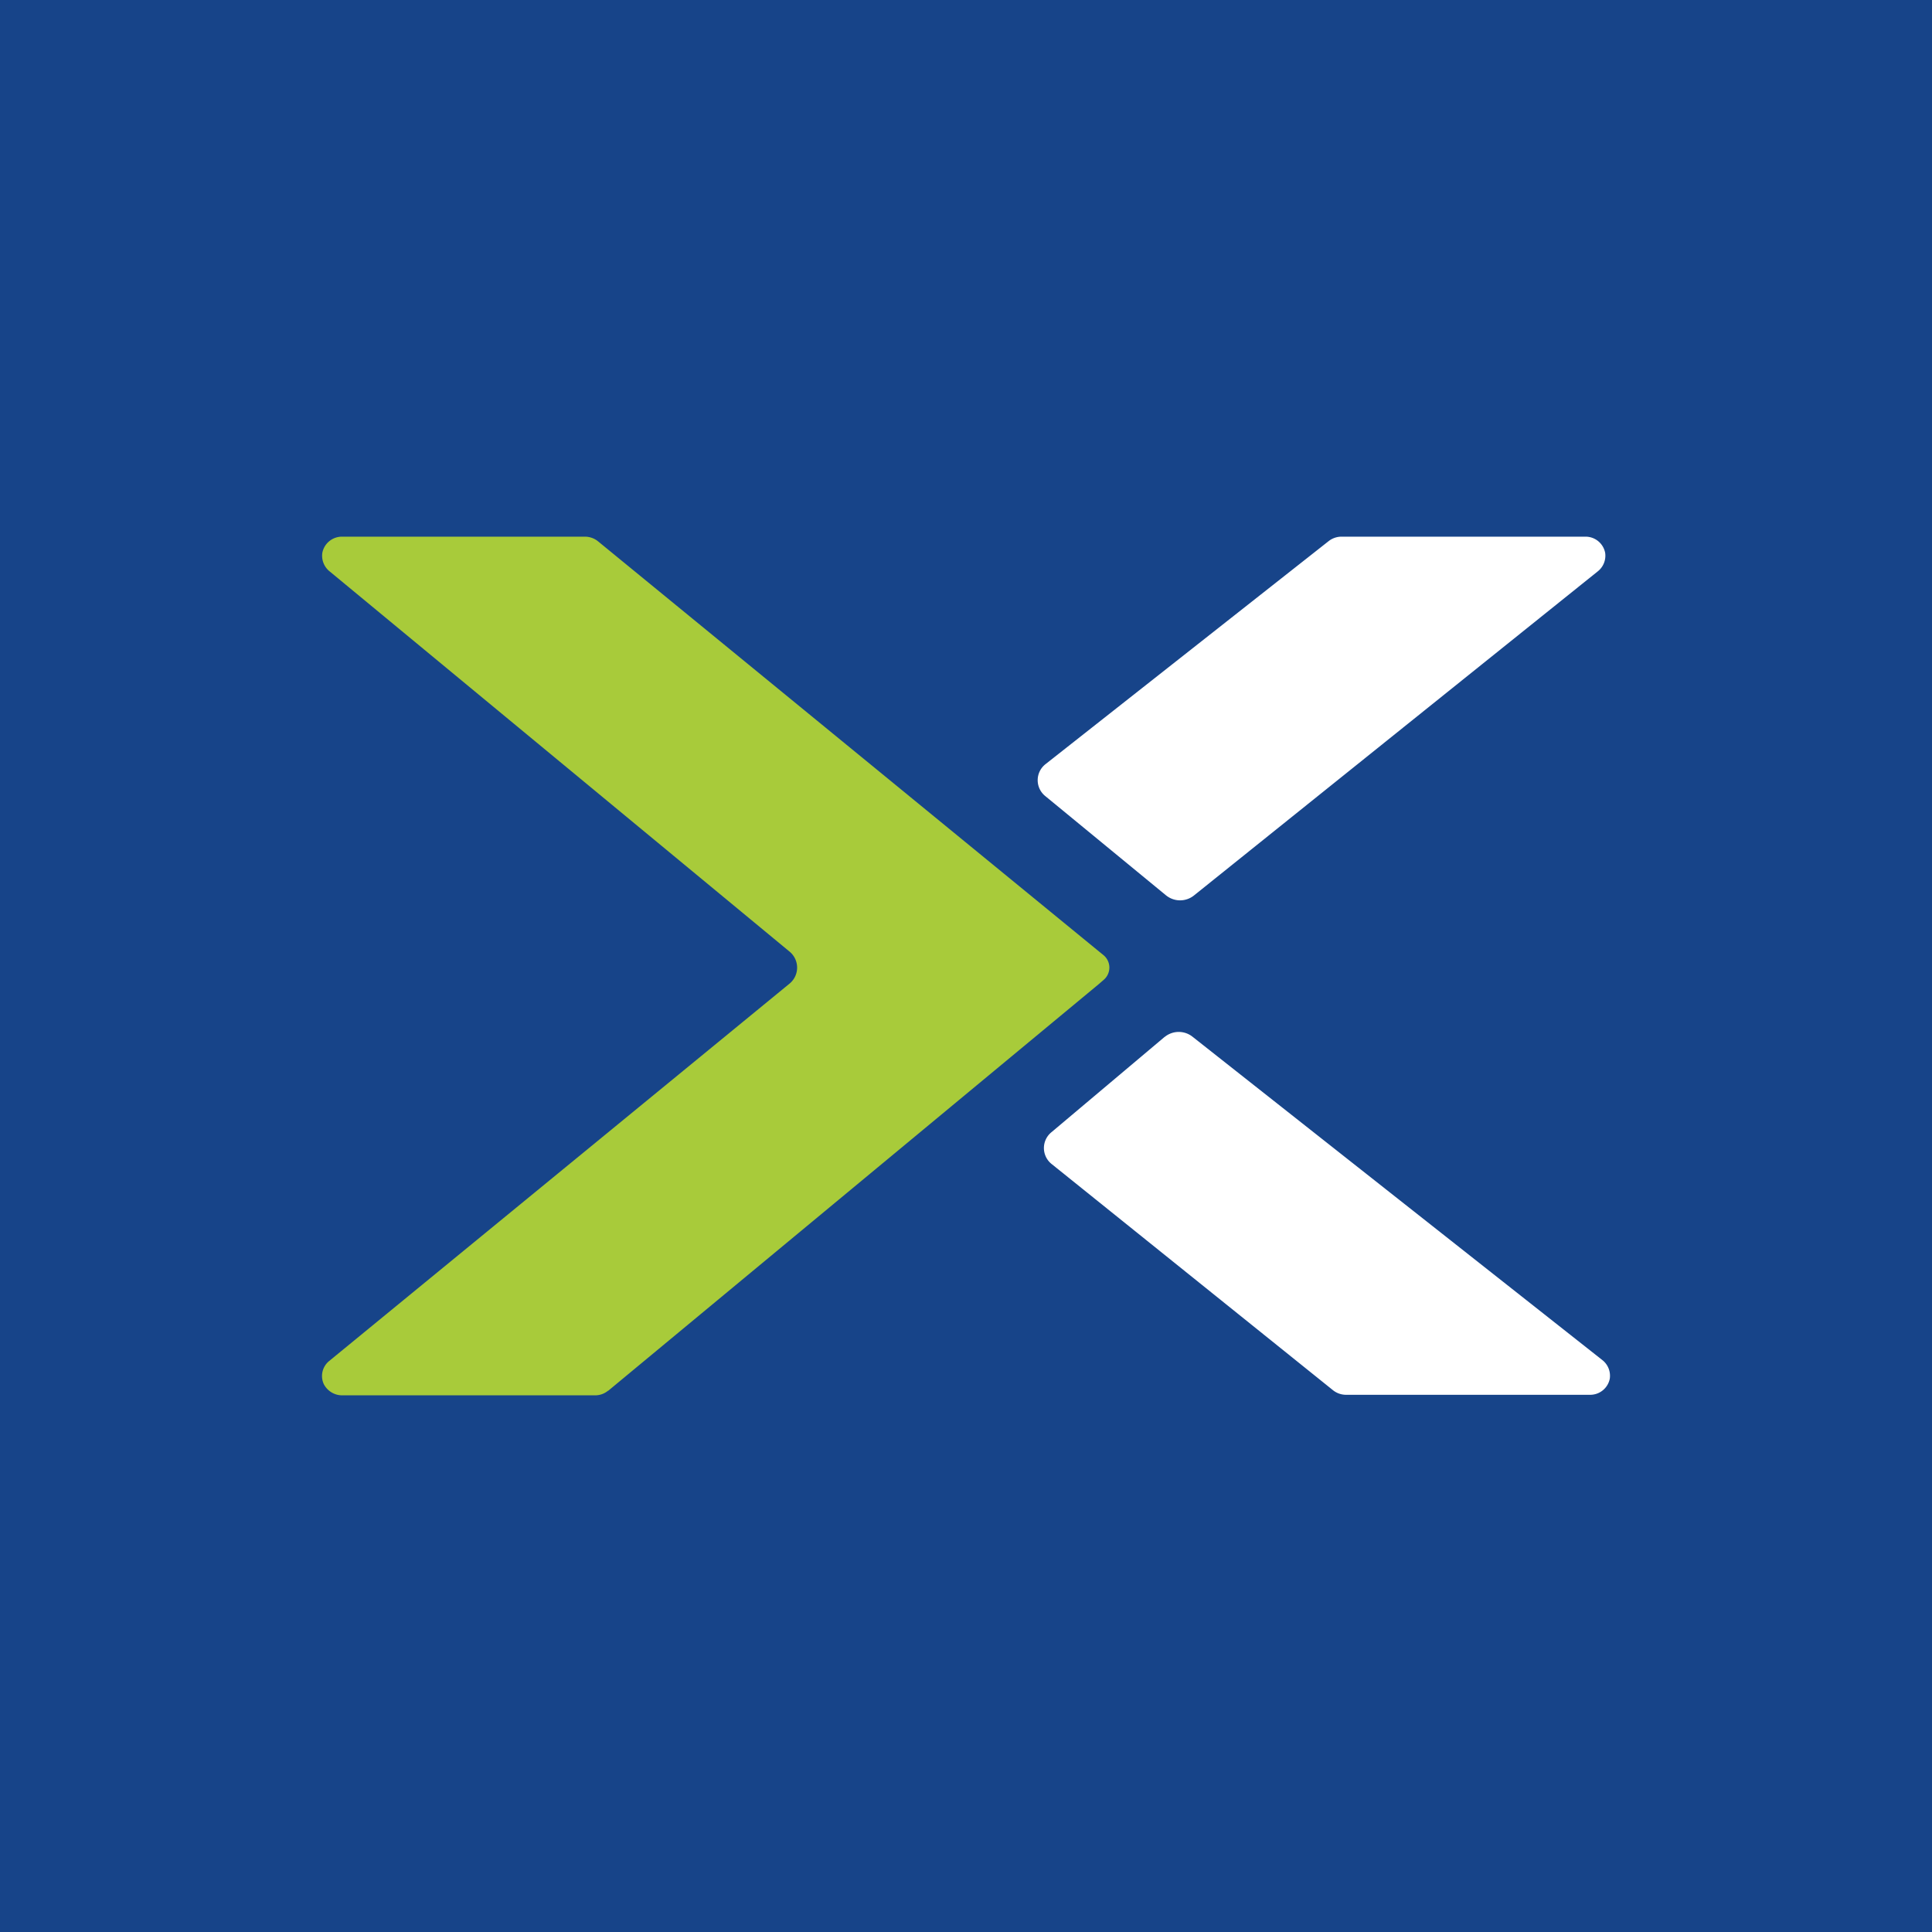 <!-- by TradingView --><svg width="18" height="18" xmlns="http://www.w3.org/2000/svg"><path fill="#174489" d="M0 0h18v18H0z"/><path d="M5.665 12.957a.188.188 0 01-.12.043h-2.35a.193.193 0 01-.178-.104.18.18 0 01.05-.216l4.288-3.515a.193.193 0 000-.3l-4.282-3.54a.187.187 0 01-.07-.174A.186.186 0 013.187 5H5.45c.043 0 .086.015.12.042l4.667 3.821.043.035a.15.15 0 01.004.23l-.046.04-4.572 3.79z" fill="#A8CB3A"/><path d="M10.864 8.342a.207.207 0 00.261 0l3.76-3.018a.186.186 0 00.07-.173.186.186 0 00-.186-.151H12.5a.195.195 0 00-.122.042L9.74 7.12a.19.19 0 000 .298l1.125.925zM10.851 9.661a.207.207 0 01.262 0l3.815 3.01a.186.186 0 01.07.174.186.186 0 01-.185.15H12.54a.195.195 0 01-.12-.042l-2.622-2.108a.19.19 0 010-.298l1.052-.886z" fill="#fff"/></svg>